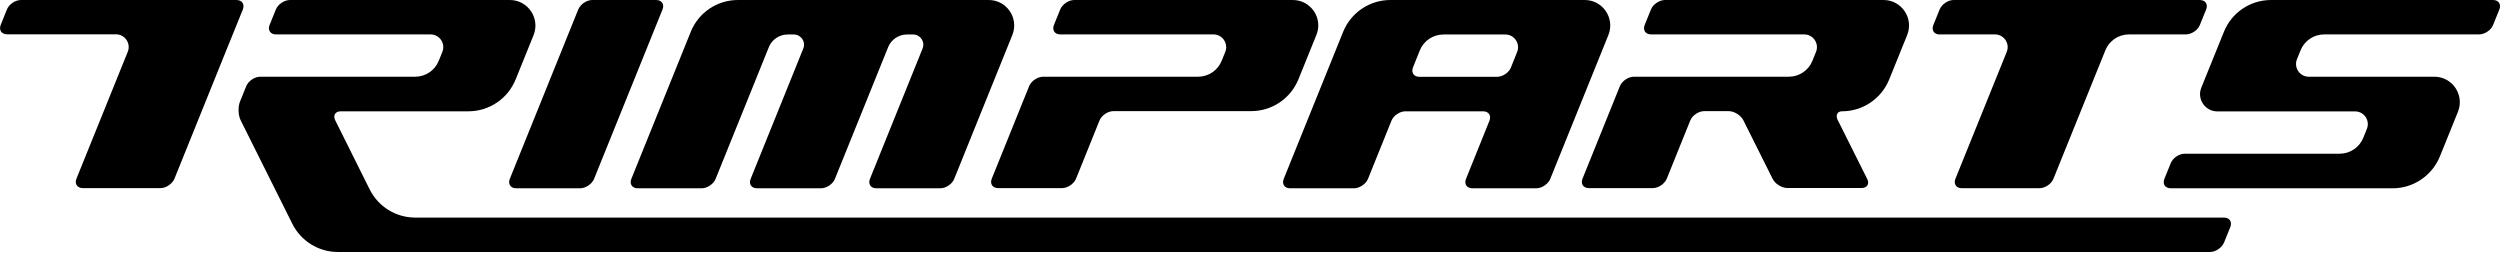 <svg width="500" height="51" viewBox="0 0 500 51" fill="none" xmlns="http://www.w3.org/2000/svg">
<g clip-path="url(#clip0_2747_644)">
<path d="M45.78 8.786C46.193 7.744 46.894 6.055 47.307 5.013L48.565 1.904C48.978 0.844 48.403 0 47.289 0H4.186C3.072 0 1.815 0.844 1.384 1.887L0.144 4.977C-0.269 6.019 0.306 6.863 1.419 6.863H23.195C24.992 6.863 26.232 8.696 25.549 10.367L15.29 35.736C14.877 36.778 15.452 37.623 16.566 37.623H32.089C33.203 37.623 34.461 36.778 34.892 35.736L45.78 8.768V8.786Z" fill="black"/>
<path d="M132.506 1.887C132.919 0.844 132.344 0 131.23 0H118.456C117.342 0 116.084 0.844 115.653 1.887L101.962 35.772C101.549 36.814 102.124 37.659 103.238 37.659H116.012C117.126 37.659 118.384 36.814 118.815 35.772L132.506 1.887Z" fill="black"/>
<path d="M53.919 4.995C53.505 6.037 54.08 6.881 55.194 6.881H86.115C87.912 6.881 89.152 8.714 88.469 10.385L87.75 12.164C86.978 14.086 85.109 15.344 83.025 15.344H52.05C50.936 15.344 49.678 16.188 49.247 17.23L47.99 20.338C47.576 21.381 47.63 23.052 48.133 24.058L58.464 44.755C60.189 48.205 63.711 50.397 67.573 50.397H442.003C443.117 50.397 444.375 49.553 444.806 48.511L446.064 45.402C446.477 44.36 445.902 43.516 444.788 43.516H83.043C79.18 43.516 75.659 41.342 73.934 37.874L67.052 24.076C66.549 23.07 67.052 22.261 68.184 22.261H93.679C97.83 22.261 101.567 19.746 103.13 15.883L106.723 7.007C108.053 3.647 105.573 0 101.98 0H57.997C56.865 0 55.608 0.844 55.176 1.887L53.919 4.995Z" fill="black"/>
<path d="M147.579 0H197.743C201.354 0 203.816 3.647 202.468 7.007L190.844 35.772C190.43 36.814 189.173 37.659 188.041 37.659H175.266C174.152 37.659 173.578 36.814 173.991 35.772L184.519 9.702C185.058 8.355 184.07 6.899 182.633 6.899H181.393C179.74 6.899 178.231 7.905 177.62 9.451L166.984 35.772C166.57 36.814 165.313 37.659 164.181 37.659H151.406C150.292 37.659 149.718 36.814 150.131 35.772L160.659 9.702C161.198 8.355 160.21 6.899 158.773 6.899H157.533C155.88 6.899 154.371 7.905 153.76 9.451L143.124 35.772C142.71 36.814 141.453 37.659 140.321 37.659H127.546C126.432 37.659 125.858 36.814 126.271 35.772L138.147 6.378C139.692 2.515 143.429 0 147.579 0Z" fill="black"/>
<path d="M387.941 6.899C386.827 6.899 386.252 6.055 386.665 5.013L387.923 1.904C388.354 0.844 389.612 0 390.726 0H439.955C441.069 0 441.644 0.844 441.231 1.887L439.973 4.995C439.56 6.037 438.302 6.881 437.17 6.881H425.797C423.713 6.881 421.844 8.139 421.072 10.061L410.687 35.754C410.274 36.796 409.016 37.641 407.884 37.641H392.361C391.247 37.641 390.672 36.796 391.085 35.754L401.344 10.385C402.027 8.714 400.787 6.881 398.991 6.881H387.941V6.899Z" fill="black"/>
<path d="M214.847 0C213.733 0 212.476 0.844 212.045 1.887L210.787 4.995C210.374 6.037 210.949 6.881 212.062 6.881H242.696C244.493 6.881 245.732 8.714 245.05 10.385L244.331 12.164C243.558 14.086 241.69 15.344 239.606 15.344H208.631C207.517 15.344 206.259 16.188 205.828 17.23L198.354 35.736C197.941 36.778 198.515 37.623 199.629 37.623H212.404C213.518 37.623 214.775 36.778 215.207 35.736L219.896 24.111C220.309 23.07 221.567 22.225 222.699 22.225H250.242C254.392 22.225 258.13 19.71 259.693 15.847L263.286 6.971C264.634 3.647 262.172 0 258.561 0H214.847Z" fill="black"/>
<path d="M367.566 24.076C367.063 23.07 367.44 22.261 368.392 22.261C372.543 22.261 376.28 19.746 377.843 15.883L381.436 7.007C382.784 3.647 380.322 0 376.711 0H332.998C331.884 0 330.626 0.844 330.195 1.887L328.937 4.995C328.524 6.037 329.099 6.881 330.213 6.881H360.846C362.643 6.881 363.883 8.714 363.2 10.385L362.481 12.164C361.709 14.086 359.84 15.344 357.756 15.344H326.781C325.667 15.344 324.41 16.188 323.978 17.23L316.504 35.736C316.091 36.778 316.666 37.623 317.78 37.623H330.554C331.668 37.623 332.926 36.778 333.357 35.736L338.046 24.111C338.46 23.07 339.717 22.225 340.849 22.225H345.718C346.832 22.225 348.162 23.052 348.665 24.04L354.54 35.79C355.043 36.796 356.373 37.605 357.487 37.605H372.309C373.423 37.605 373.944 36.778 373.441 35.79L367.566 24.04V24.076Z" fill="black"/>
<path d="M478.548 37.659H434.152C433.038 37.659 432.463 36.814 432.876 35.772L434.152 32.628C434.565 31.586 435.823 30.741 436.955 30.741H467.93C470.014 30.741 471.882 29.484 472.655 27.561L473.374 25.782C474.056 24.111 472.817 22.279 471.02 22.279H443.459C441.015 22.279 439.344 19.799 440.261 17.536L444.77 6.396C446.315 2.515 450.053 0 454.203 0H498.599C499.713 0 500.288 0.844 499.875 1.887L498.617 4.995C498.204 6.037 496.946 6.881 495.814 6.881H464.839C462.755 6.881 460.887 8.139 460.114 10.061L459.395 11.84C458.713 13.511 459.952 15.344 461.749 15.344H486.867C490.478 15.344 492.939 18.991 491.592 22.351L487.981 31.28C486.418 35.125 482.68 37.659 478.53 37.659H478.548Z" fill="black"/>
<path d="M268.622 6.378L256.746 35.772C256.333 36.814 256.908 37.659 258.022 37.659H270.796C271.91 37.659 273.168 36.814 273.599 35.772L278.289 24.148C278.702 23.105 279.96 22.261 281.091 22.261H296.615C297.729 22.261 298.304 23.105 297.89 24.148L293.201 35.772C292.788 36.814 293.363 37.659 294.477 37.659H307.251C308.365 37.659 309.623 36.814 310.054 35.772L321.679 7.007C323.026 3.665 320.565 0 316.953 0H278.073C273.923 0 270.186 2.515 268.622 6.378ZM302.203 13.475C301.789 14.517 300.532 15.362 299.4 15.362H283.876C282.762 15.362 282.187 14.517 282.601 13.475L283.966 10.079C284.739 8.157 286.607 6.899 288.691 6.899H301.071C302.867 6.899 304.107 8.732 303.424 10.403L302.185 13.493L302.203 13.475Z" fill="black"/>
</g>
<defs>
<clipPath id="clip0_2747_644">
<rect width="500" height="50.415" fill="white"/>
</clipPath>
</defs>
</svg>
